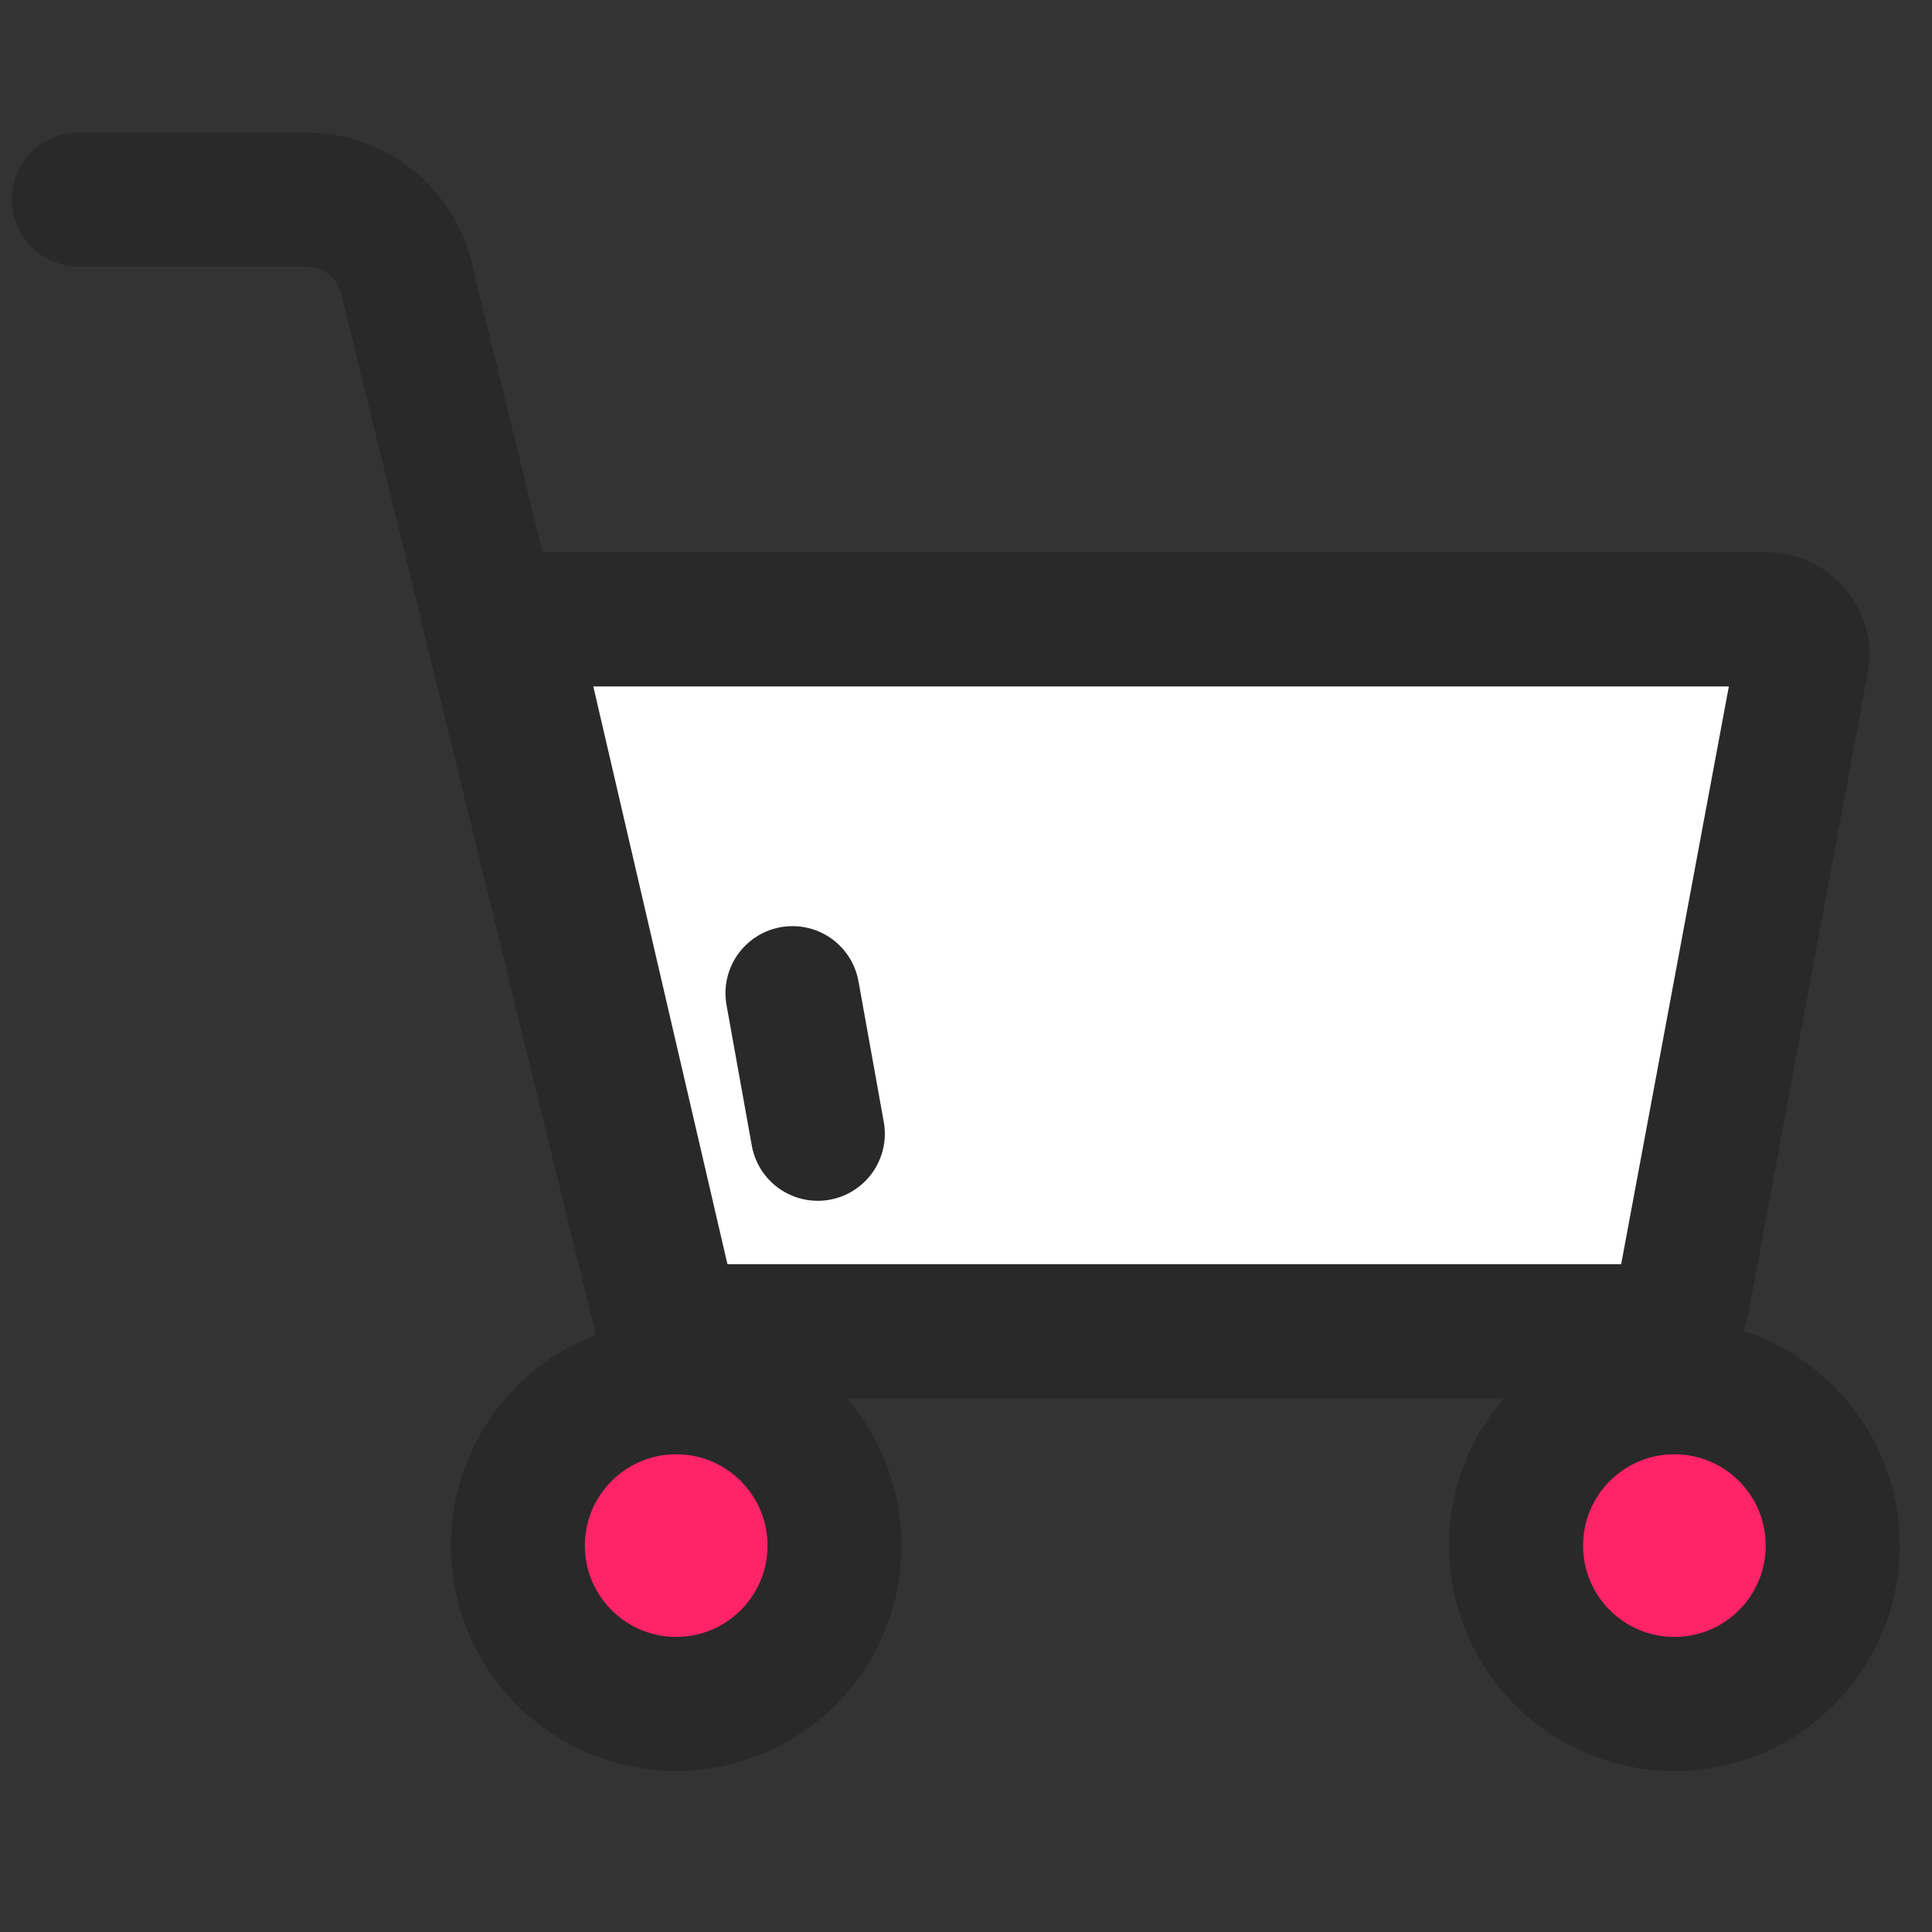 <?xml version="1.0" encoding="UTF-8"?>
<svg width="60px" height="60px" viewBox="0 0 60 60" version="1.1" xmlns="http://www.w3.org/2000/svg" xmlns:xlink="http://www.w3.org/1999/xlink">
    <rect x="0" y="0" width="60" height="60" fill="#333333" stroke="none"/>
    <title>19</title>
    <g id="19" stroke="none" stroke-width="1" fill="none" fill-rule="evenodd">
        <g id="编组-3" transform="translate(2, 6)" stroke="#292929" stroke-width="4.164">
            <g id="编组" transform="translate(0, 0.198)">
                <path d="M0.449,0 L7.51,0 C8.988,-2.71463474e-16 10.274,1.01 10.625,2.445 L19.008,36.74 L19.008,36.74" id="路径-209" stroke-linecap="round"></path>
                <path d="M52.862,13.038 C53.172,13.038 53.454,13.164 53.657,13.368 C53.861,13.571 53.987,13.852 53.987,14.163 L53.987,14.163 L50.248,34.225 C50.198,34.491 50.057,34.721 49.861,34.884 C49.664,35.047 49.413,35.143 49.142,35.143 L49.142,35.143 L18.937,35.143 L13.805,13.038 Z" id="矩形" fill="#FFFFFF"></path>
                <line x1="22.612" y1="24.646" x2="23.397" y2="29.012" id="路径-2" stroke-linecap="round"></line>
            </g>
            <circle id="椭圆形" fill="#FF2368" cx="19" cy="42" r="4.918"></circle>
            <circle id="椭圆形" fill="#FF2368" cx="50" cy="42" r="4.918"></circle>
        </g>
    </g>
</svg>